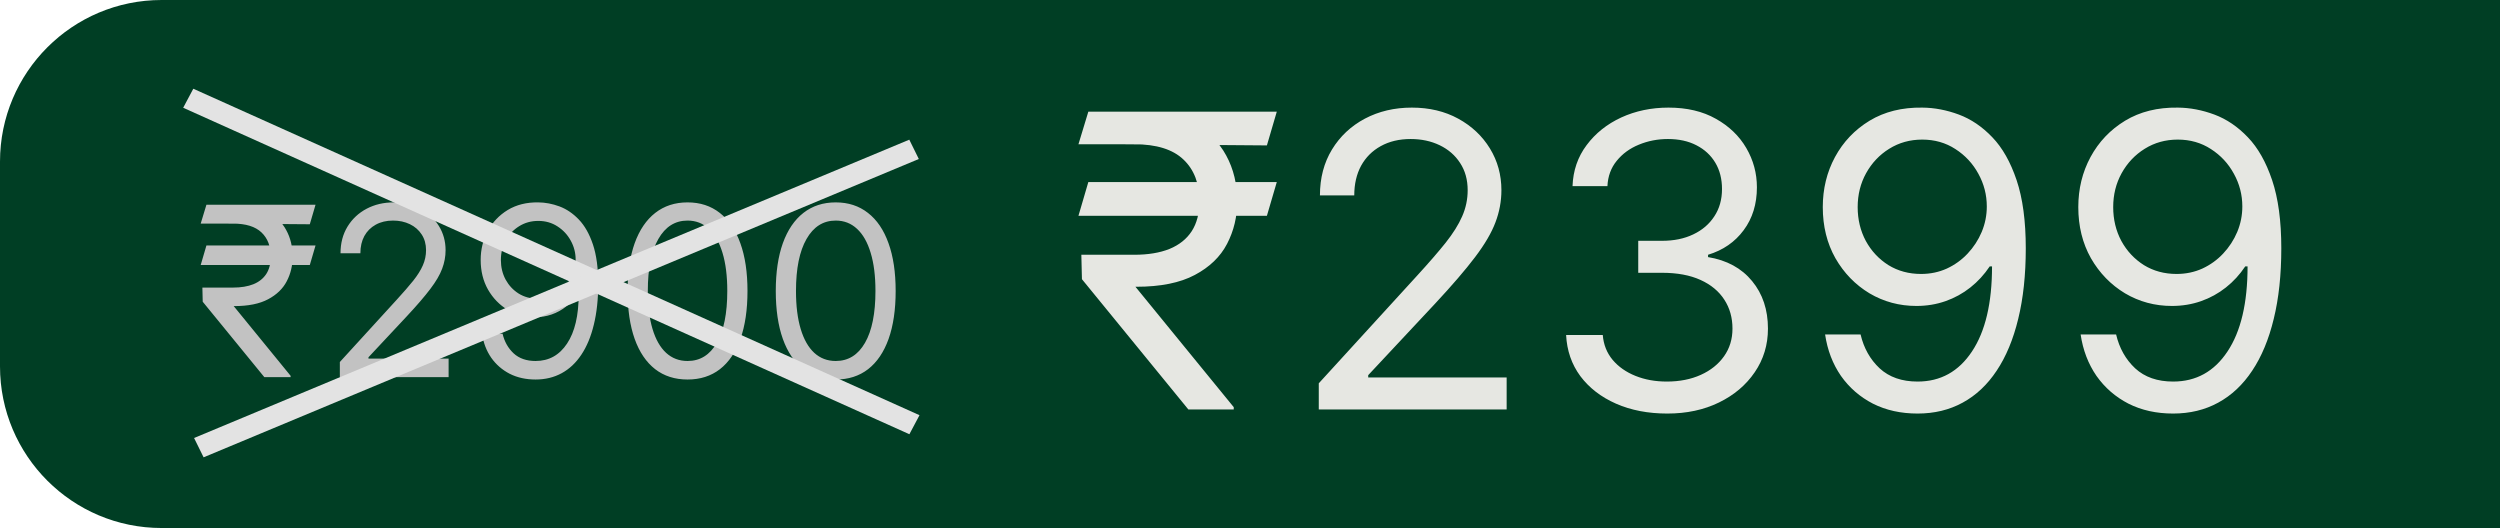 <svg width="232" height="49" viewBox="0 0 232 49" fill="none" xmlns="http://www.w3.org/2000/svg">
<path d="M0 15C0 6.716 6.716 0 15 0H232V49H15C6.716 49 0 42.284 0 34V15Z" fill="#003E24"/>
<path d="M118.486 16.895L117.568 20.026H100.08L100.997 16.895H118.486ZM110.281 38L100.403 25.909L100.349 23.642H105.261C106.539 23.642 107.627 23.462 108.527 23.102C109.427 22.733 110.115 22.185 110.592 21.456C111.068 20.718 111.307 19.792 111.307 18.676C111.307 17.03 110.812 15.739 109.822 14.803C108.833 13.859 107.313 13.386 105.261 13.386H100.08L100.997 10.364H105.261C107.456 10.364 109.256 10.728 110.659 11.457C112.071 12.176 113.115 13.166 113.79 14.425C114.473 15.676 114.815 17.093 114.815 18.676C114.815 20.107 114.5 21.424 113.871 22.63C113.25 23.826 112.251 24.789 110.875 25.518C109.508 26.246 107.699 26.611 105.45 26.611H105.369L114.491 37.784V38H110.281ZM118.486 10.364L117.568 13.494L103.804 13.386L104.722 10.364H118.486ZM122.382 38V35.571L131.504 25.585C132.575 24.416 133.457 23.399 134.149 22.535C134.842 21.663 135.355 20.844 135.688 20.079C136.03 19.306 136.2 18.496 136.2 17.651C136.2 16.679 135.967 15.838 135.499 15.127C135.04 14.416 134.41 13.868 133.61 13.481C132.809 13.094 131.909 12.901 130.911 12.901C129.849 12.901 128.923 13.121 128.131 13.562C127.348 13.994 126.741 14.601 126.309 15.383C125.886 16.166 125.675 17.084 125.675 18.136H122.49C122.49 16.517 122.864 15.096 123.61 13.872C124.357 12.649 125.374 11.695 126.66 11.011C127.955 10.328 129.408 9.986 131.019 9.986C132.638 9.986 134.073 10.328 135.323 11.011C136.574 11.695 137.554 12.617 138.265 13.778C138.976 14.938 139.331 16.229 139.331 17.651C139.331 18.667 139.147 19.661 138.778 20.633C138.418 21.595 137.788 22.671 136.889 23.858C135.998 25.037 134.761 26.476 133.178 28.176L126.97 34.815V35.031H139.817V38H122.382ZM154.728 38.378C152.947 38.378 151.359 38.072 149.965 37.46C148.579 36.849 147.477 35.998 146.659 34.91C145.849 33.812 145.408 32.539 145.336 31.091H148.737C148.809 31.982 149.115 32.751 149.654 33.398C150.194 34.037 150.9 34.532 151.773 34.883C152.646 35.234 153.613 35.409 154.674 35.409C155.862 35.409 156.914 35.202 157.832 34.788C158.749 34.374 159.469 33.799 159.991 33.061C160.513 32.323 160.774 31.469 160.774 30.497C160.774 29.481 160.522 28.585 160.018 27.812C159.514 27.029 158.776 26.417 157.805 25.977C156.833 25.536 155.646 25.315 154.242 25.315H152.029V22.347H154.242C155.34 22.347 156.302 22.149 157.13 21.753C157.967 21.357 158.619 20.799 159.087 20.079C159.564 19.36 159.802 18.514 159.802 17.543C159.802 16.607 159.595 15.793 159.181 15.1C158.767 14.407 158.183 13.868 157.427 13.481C156.68 13.094 155.799 12.901 154.782 12.901C153.829 12.901 152.929 13.076 152.083 13.427C151.247 13.769 150.563 14.268 150.032 14.925C149.501 15.572 149.213 16.355 149.169 17.273H145.93C145.984 15.824 146.42 14.556 147.239 13.467C148.057 12.37 149.128 11.515 150.45 10.903C151.782 10.292 153.244 9.986 154.836 9.986C156.545 9.986 158.012 10.332 159.235 11.025C160.459 11.709 161.399 12.613 162.056 13.737C162.712 14.862 163.041 16.076 163.041 17.381C163.041 18.937 162.631 20.264 161.813 21.361C161.003 22.459 159.901 23.219 158.507 23.642V23.858C160.252 24.146 161.615 24.888 162.595 26.084C163.576 27.272 164.066 28.743 164.066 30.497C164.066 32 163.657 33.349 162.838 34.545C162.029 35.733 160.922 36.669 159.519 37.352C158.115 38.036 156.518 38.378 154.728 38.378ZM178.384 9.986C179.517 9.995 180.651 10.211 181.784 10.633C182.918 11.056 183.952 11.758 184.888 12.739C185.824 13.71 186.575 15.037 187.142 16.72C187.708 18.402 187.992 20.511 187.992 23.048C187.992 25.504 187.758 27.686 187.29 29.593C186.831 31.491 186.165 33.093 185.293 34.397C184.429 35.702 183.377 36.691 182.135 37.366C180.903 38.041 179.508 38.378 177.952 38.378C176.405 38.378 175.024 38.072 173.809 37.46C172.604 36.84 171.614 35.98 170.84 34.883C170.076 33.776 169.585 32.494 169.369 31.037H172.662C172.959 32.305 173.548 33.353 174.43 34.181C175.32 35 176.494 35.409 177.952 35.409C180.084 35.409 181.766 34.478 182.999 32.616C184.24 30.754 184.861 28.122 184.861 24.722H184.645C184.141 25.477 183.543 26.13 182.85 26.678C182.158 27.227 181.388 27.65 180.543 27.947C179.697 28.244 178.798 28.392 177.844 28.392C176.261 28.392 174.808 28.001 173.485 27.218C172.172 26.426 171.119 25.342 170.328 23.966C169.545 22.581 169.154 20.997 169.154 19.216C169.154 17.525 169.531 15.977 170.287 14.574C171.052 13.162 172.122 12.037 173.499 11.2C174.884 10.364 176.512 9.959 178.384 9.986ZM178.384 12.954C177.25 12.954 176.229 13.238 175.32 13.805C174.421 14.363 173.706 15.118 173.175 16.072C172.653 17.016 172.392 18.064 172.392 19.216C172.392 20.367 172.644 21.416 173.148 22.36C173.661 23.296 174.358 24.042 175.24 24.6C176.13 25.149 177.142 25.423 178.276 25.423C179.13 25.423 179.927 25.257 180.664 24.924C181.402 24.582 182.045 24.119 182.594 23.534C183.152 22.94 183.588 22.27 183.903 21.523C184.218 20.768 184.375 19.981 184.375 19.162C184.375 18.082 184.114 17.07 183.593 16.126C183.08 15.181 182.369 14.416 181.46 13.832C180.561 13.247 179.535 12.954 178.384 12.954ZM202.097 9.986C203.23 9.995 204.364 10.211 205.497 10.633C206.631 11.056 207.665 11.758 208.601 12.739C209.536 13.71 210.288 15.037 210.854 16.72C211.421 18.402 211.705 20.511 211.705 23.048C211.705 25.504 211.471 27.686 211.003 29.593C210.544 31.491 209.878 33.093 209.006 34.397C208.142 35.702 207.089 36.691 205.848 37.366C204.616 38.041 203.221 38.378 201.665 38.378C200.117 38.378 198.737 38.072 197.522 37.46C196.317 36.84 195.327 35.98 194.553 34.883C193.789 33.776 193.298 32.494 193.082 31.037H196.375C196.672 32.305 197.261 33.353 198.143 34.181C199.033 35 200.207 35.409 201.665 35.409C203.797 35.409 205.479 34.478 206.712 32.616C207.953 30.754 208.574 28.122 208.574 24.722H208.358C207.854 25.477 207.256 26.13 206.563 26.678C205.871 27.227 205.101 27.65 204.256 27.947C203.41 28.244 202.51 28.392 201.557 28.392C199.973 28.392 198.521 28.001 197.198 27.218C195.885 26.426 194.832 25.342 194.04 23.966C193.258 22.581 192.866 20.997 192.866 19.216C192.866 17.525 193.244 15.977 194 14.574C194.765 13.162 195.835 12.037 197.212 11.2C198.597 10.364 200.225 9.959 202.097 9.986ZM202.097 12.954C200.963 12.954 199.942 13.238 199.033 13.805C198.134 14.363 197.419 15.118 196.888 16.072C196.366 17.016 196.105 18.064 196.105 19.216C196.105 20.367 196.357 21.416 196.861 22.36C197.374 23.296 198.071 24.042 198.952 24.6C199.843 25.149 200.855 25.423 201.989 25.423C202.843 25.423 203.639 25.257 204.377 24.924C205.115 24.582 205.758 24.119 206.307 23.534C206.865 22.94 207.301 22.27 207.616 21.523C207.931 20.768 208.088 19.981 208.088 19.162C208.088 18.082 207.827 17.07 207.305 16.126C206.793 15.181 206.082 14.416 205.173 13.832C204.274 13.247 203.248 12.954 202.097 12.954Z" fill="#E6E7E2"/>
<path d="M29.281 22.781L28.75 24.594H18.625L19.156 22.781H29.281ZM24.531 35L18.812 28L18.781 26.688H21.625C22.365 26.688 22.995 26.583 23.516 26.375C24.037 26.162 24.435 25.844 24.711 25.422C24.987 24.995 25.125 24.458 25.125 23.812C25.125 22.859 24.838 22.112 24.266 21.57C23.693 21.023 22.812 20.75 21.625 20.75H18.625L19.156 19H21.625C22.896 19 23.938 19.211 24.75 19.633C25.568 20.049 26.172 20.622 26.562 21.352C26.958 22.076 27.156 22.896 27.156 23.812C27.156 24.641 26.974 25.404 26.609 26.102C26.25 26.794 25.672 27.352 24.875 27.773C24.083 28.195 23.037 28.406 21.734 28.406H21.688L26.969 34.875V35H24.531ZM29.281 19L28.75 20.812L20.781 20.75L21.312 19H29.281ZM31.537 35V33.594L36.818 27.812C37.438 27.135 37.949 26.547 38.35 26.047C38.751 25.542 39.047 25.068 39.24 24.625C39.438 24.177 39.537 23.708 39.537 23.219C39.537 22.656 39.402 22.169 39.131 21.758C38.865 21.346 38.501 21.029 38.037 20.805C37.574 20.581 37.053 20.469 36.475 20.469C35.86 20.469 35.324 20.596 34.865 20.852C34.412 21.102 34.06 21.453 33.81 21.906C33.566 22.359 33.443 22.891 33.443 23.5H31.6C31.6 22.562 31.816 21.74 32.248 21.031C32.68 20.323 33.269 19.771 34.014 19.375C34.764 18.979 35.605 18.781 36.537 18.781C37.475 18.781 38.305 18.979 39.029 19.375C39.753 19.771 40.321 20.305 40.732 20.977C41.144 21.648 41.35 22.396 41.35 23.219C41.35 23.807 41.243 24.383 41.029 24.945C40.821 25.503 40.456 26.125 39.935 26.812C39.42 27.495 38.704 28.328 37.787 29.312L34.193 33.156V33.281H41.631V35H31.537ZM49.951 18.781C50.607 18.787 51.264 18.912 51.92 19.156C52.576 19.401 53.175 19.807 53.717 20.375C54.258 20.938 54.693 21.706 55.022 22.68C55.35 23.654 55.514 24.875 55.514 26.344C55.514 27.766 55.378 29.029 55.107 30.133C54.842 31.232 54.456 32.159 53.951 32.914C53.451 33.669 52.842 34.242 52.123 34.633C51.41 35.023 50.602 35.219 49.701 35.219C48.805 35.219 48.006 35.042 47.303 34.688C46.605 34.328 46.032 33.831 45.584 33.195C45.141 32.555 44.857 31.812 44.732 30.969H46.639C46.81 31.703 47.152 32.31 47.662 32.789C48.178 33.263 48.857 33.5 49.701 33.5C50.935 33.5 51.91 32.961 52.623 31.883C53.342 30.805 53.701 29.281 53.701 27.312H53.576C53.285 27.75 52.938 28.128 52.537 28.445C52.136 28.763 51.691 29.008 51.201 29.18C50.712 29.352 50.191 29.438 49.639 29.438C48.722 29.438 47.881 29.211 47.115 28.758C46.355 28.299 45.745 27.672 45.287 26.875C44.834 26.073 44.607 25.156 44.607 24.125C44.607 23.146 44.826 22.25 45.264 21.438C45.706 20.62 46.326 19.969 47.123 19.484C47.925 19 48.868 18.766 49.951 18.781ZM49.951 20.5C49.295 20.5 48.704 20.664 48.178 20.992C47.657 21.315 47.243 21.753 46.935 22.305C46.633 22.852 46.482 23.458 46.482 24.125C46.482 24.792 46.628 25.398 46.92 25.945C47.217 26.487 47.62 26.919 48.131 27.242C48.647 27.56 49.232 27.719 49.889 27.719C50.383 27.719 50.844 27.622 51.272 27.43C51.699 27.232 52.071 26.963 52.389 26.625C52.712 26.281 52.964 25.893 53.147 25.461C53.329 25.023 53.42 24.568 53.42 24.094C53.42 23.469 53.269 22.883 52.967 22.336C52.67 21.789 52.258 21.346 51.732 21.008C51.212 20.669 50.618 20.5 49.951 20.5ZM63.805 35.219C62.628 35.219 61.625 34.898 60.797 34.258C59.969 33.612 59.336 32.677 58.898 31.453C58.461 30.224 58.242 28.74 58.242 27C58.242 25.271 58.461 23.794 58.898 22.57C59.341 21.341 59.977 20.404 60.805 19.758C61.638 19.107 62.638 18.781 63.805 18.781C64.971 18.781 65.969 19.107 66.797 19.758C67.63 20.404 68.266 21.341 68.703 22.57C69.146 23.794 69.367 25.271 69.367 27C69.367 28.74 69.148 30.224 68.711 31.453C68.273 32.677 67.641 33.612 66.812 34.258C65.984 34.898 64.982 35.219 63.805 35.219ZM63.805 33.5C64.971 33.5 65.878 32.938 66.523 31.812C67.169 30.688 67.492 29.083 67.492 27C67.492 25.615 67.344 24.435 67.047 23.461C66.755 22.487 66.333 21.745 65.781 21.234C65.234 20.724 64.576 20.469 63.805 20.469C62.648 20.469 61.745 21.039 61.094 22.18C60.443 23.315 60.117 24.922 60.117 27C60.117 28.385 60.263 29.562 60.555 30.531C60.846 31.5 61.266 32.237 61.812 32.742C62.365 33.247 63.029 33.5 63.805 33.5ZM77.555 35.219C76.378 35.219 75.375 34.898 74.547 34.258C73.719 33.612 73.086 32.677 72.648 31.453C72.211 30.224 71.992 28.74 71.992 27C71.992 25.271 72.211 23.794 72.648 22.57C73.091 21.341 73.727 20.404 74.555 19.758C75.388 19.107 76.388 18.781 77.555 18.781C78.721 18.781 79.719 19.107 80.547 19.758C81.38 20.404 82.016 21.341 82.453 22.57C82.896 23.794 83.117 25.271 83.117 27C83.117 28.74 82.898 30.224 82.461 31.453C82.023 32.677 81.391 33.612 80.562 34.258C79.734 34.898 78.732 35.219 77.555 35.219ZM77.555 33.5C78.721 33.5 79.628 32.938 80.273 31.812C80.919 30.688 81.242 29.083 81.242 27C81.242 25.615 81.094 24.435 80.797 23.461C80.505 22.487 80.083 21.745 79.531 21.234C78.984 20.724 78.326 20.469 77.555 20.469C76.398 20.469 75.495 21.039 74.844 22.18C74.193 23.315 73.867 24.922 73.867 27C73.867 28.385 74.013 29.562 74.305 30.531C74.596 31.5 75.016 32.237 75.562 32.742C76.115 33.247 76.779 33.5 77.555 33.5Z" fill="#C2C2C2"/>
<line y1="-1" x2="73.894" y2="-1" transform="matrix(0.912 0.41 -0.469 0.883 17 10)" stroke="#E3E3E3" stroke-width="2"/>
<line y1="-1" x2="71.909" y2="-1" transform="matrix(-0.923 0.385 -0.442 -0.897 84.382 12.961)" stroke="#E3E3E3" stroke-width="2"/>
</svg>
